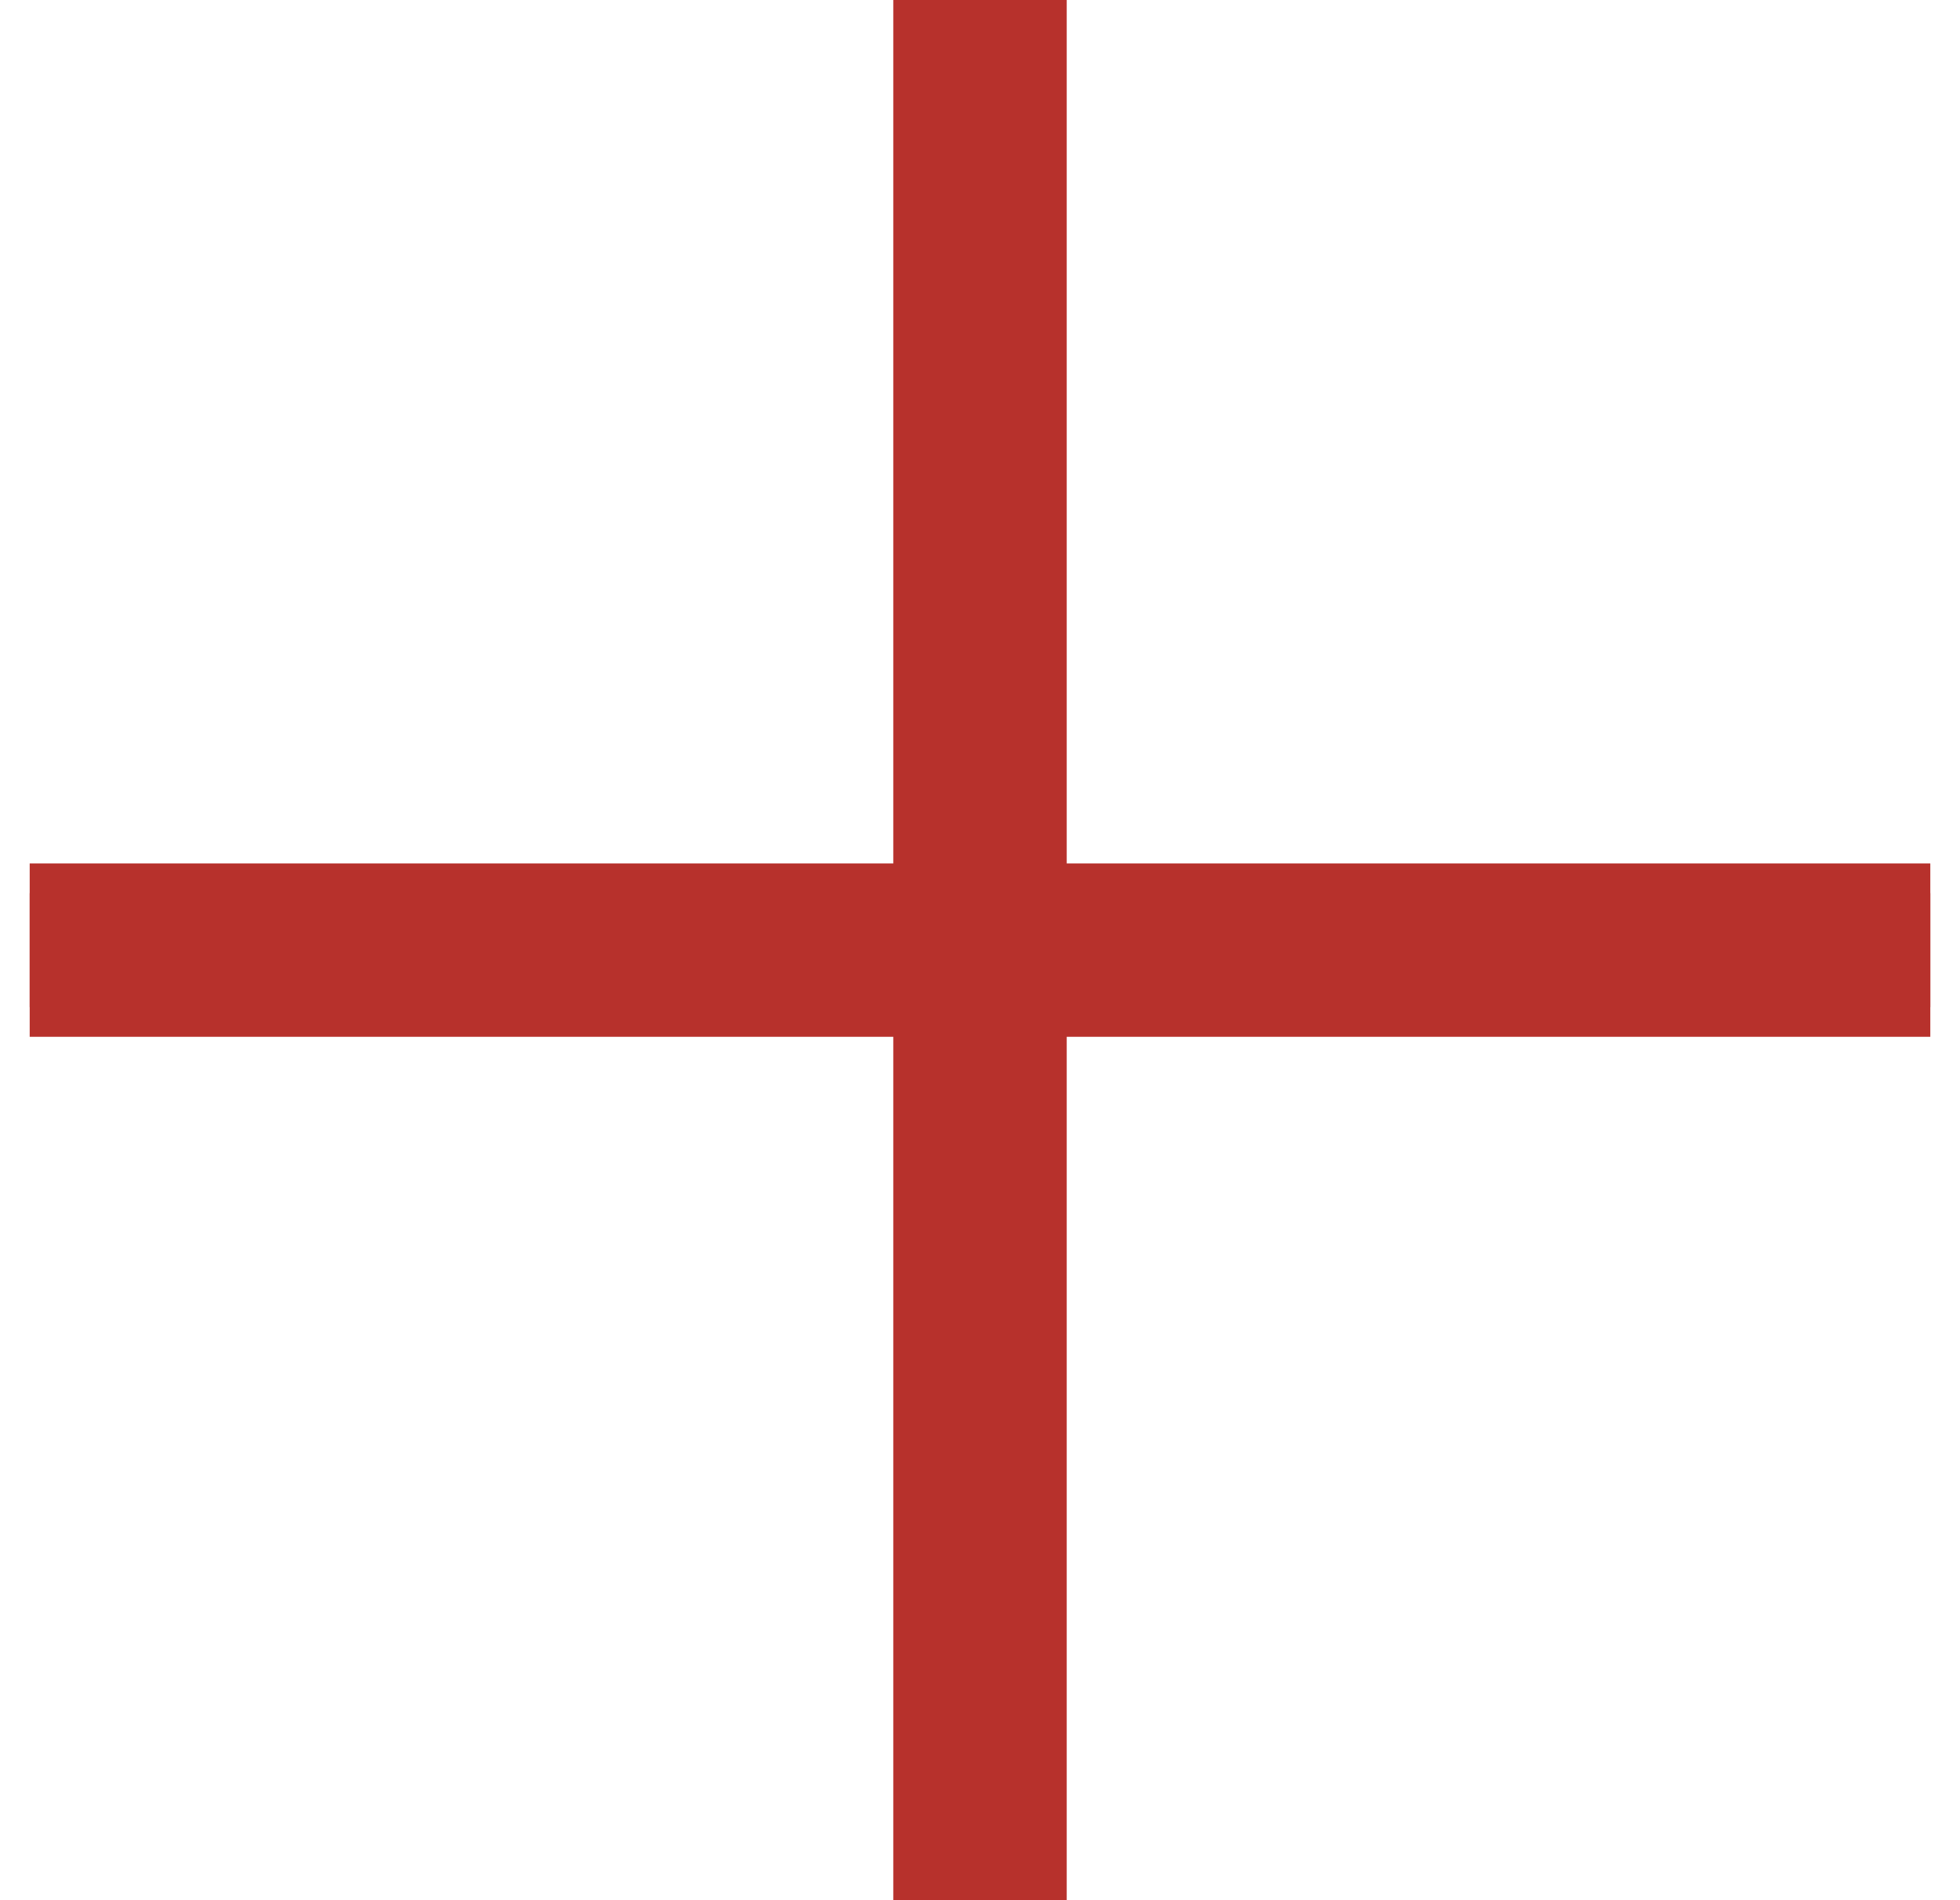 <svg width="33" height="32" viewBox="0 0 33 32" fill="none" xmlns="http://www.w3.org/2000/svg">
<g clip-path="url(#clip0_2084_33143)">
<path fill-rule="evenodd" clip-rule="evenodd" d="M15.54 16.96V32H17.46V16.96H32.5V15.04H17.46V0H15.54V15.04H0.5V16.96H15.54Z" fill="#B7312C"/>
<path d="M15.54 32H15.04V32.5H15.54V32ZM15.54 16.96H16.04V16.46H15.54V16.96ZM17.46 32V32.5H17.96V32H17.46ZM17.46 16.96V16.46H16.96V16.96H17.46ZM32.5 16.96V17.46H33V16.96H32.5ZM32.5 15.04H33V14.54H32.5V15.04ZM17.46 15.04H16.96V15.54H17.46V15.04ZM17.46 0H17.96V-0.5H17.46V0ZM15.54 0V-0.5H15.04V0H15.54ZM15.54 15.04V15.54H16.04V15.04H15.54ZM0.5 15.04V14.54H0V15.04H0.5ZM0.5 16.96H0V17.46H0.5V16.96ZM16.04 32V16.96H15.04V32H16.04ZM17.46 31.5H15.54V32.5H17.46V31.5ZM16.96 16.96V32H17.96V16.96H16.96ZM32.5 16.46H17.46V17.46H32.5V16.46ZM32 15.04V16.96H33V15.04H32ZM17.46 15.54H32.5V14.54H17.46V15.54ZM16.96 0V15.04H17.96V0H16.96ZM15.54 0.5H17.46V-0.5H15.54V0.5ZM16.04 15.04V0H15.04V15.04H16.04ZM0.5 15.54H15.54V14.54H0.5V15.54ZM1 16.96V15.04H0V16.96H1ZM15.54 16.46H0.5V17.46H15.54V16.46Z" fill="#B7312C"/>
</g>
<defs>
<clipPath id="clip0_2084_33143">
<rect width="32" height="32" fill="white" transform="translate(0.5)"/>
</clipPath>
</defs>
</svg>
